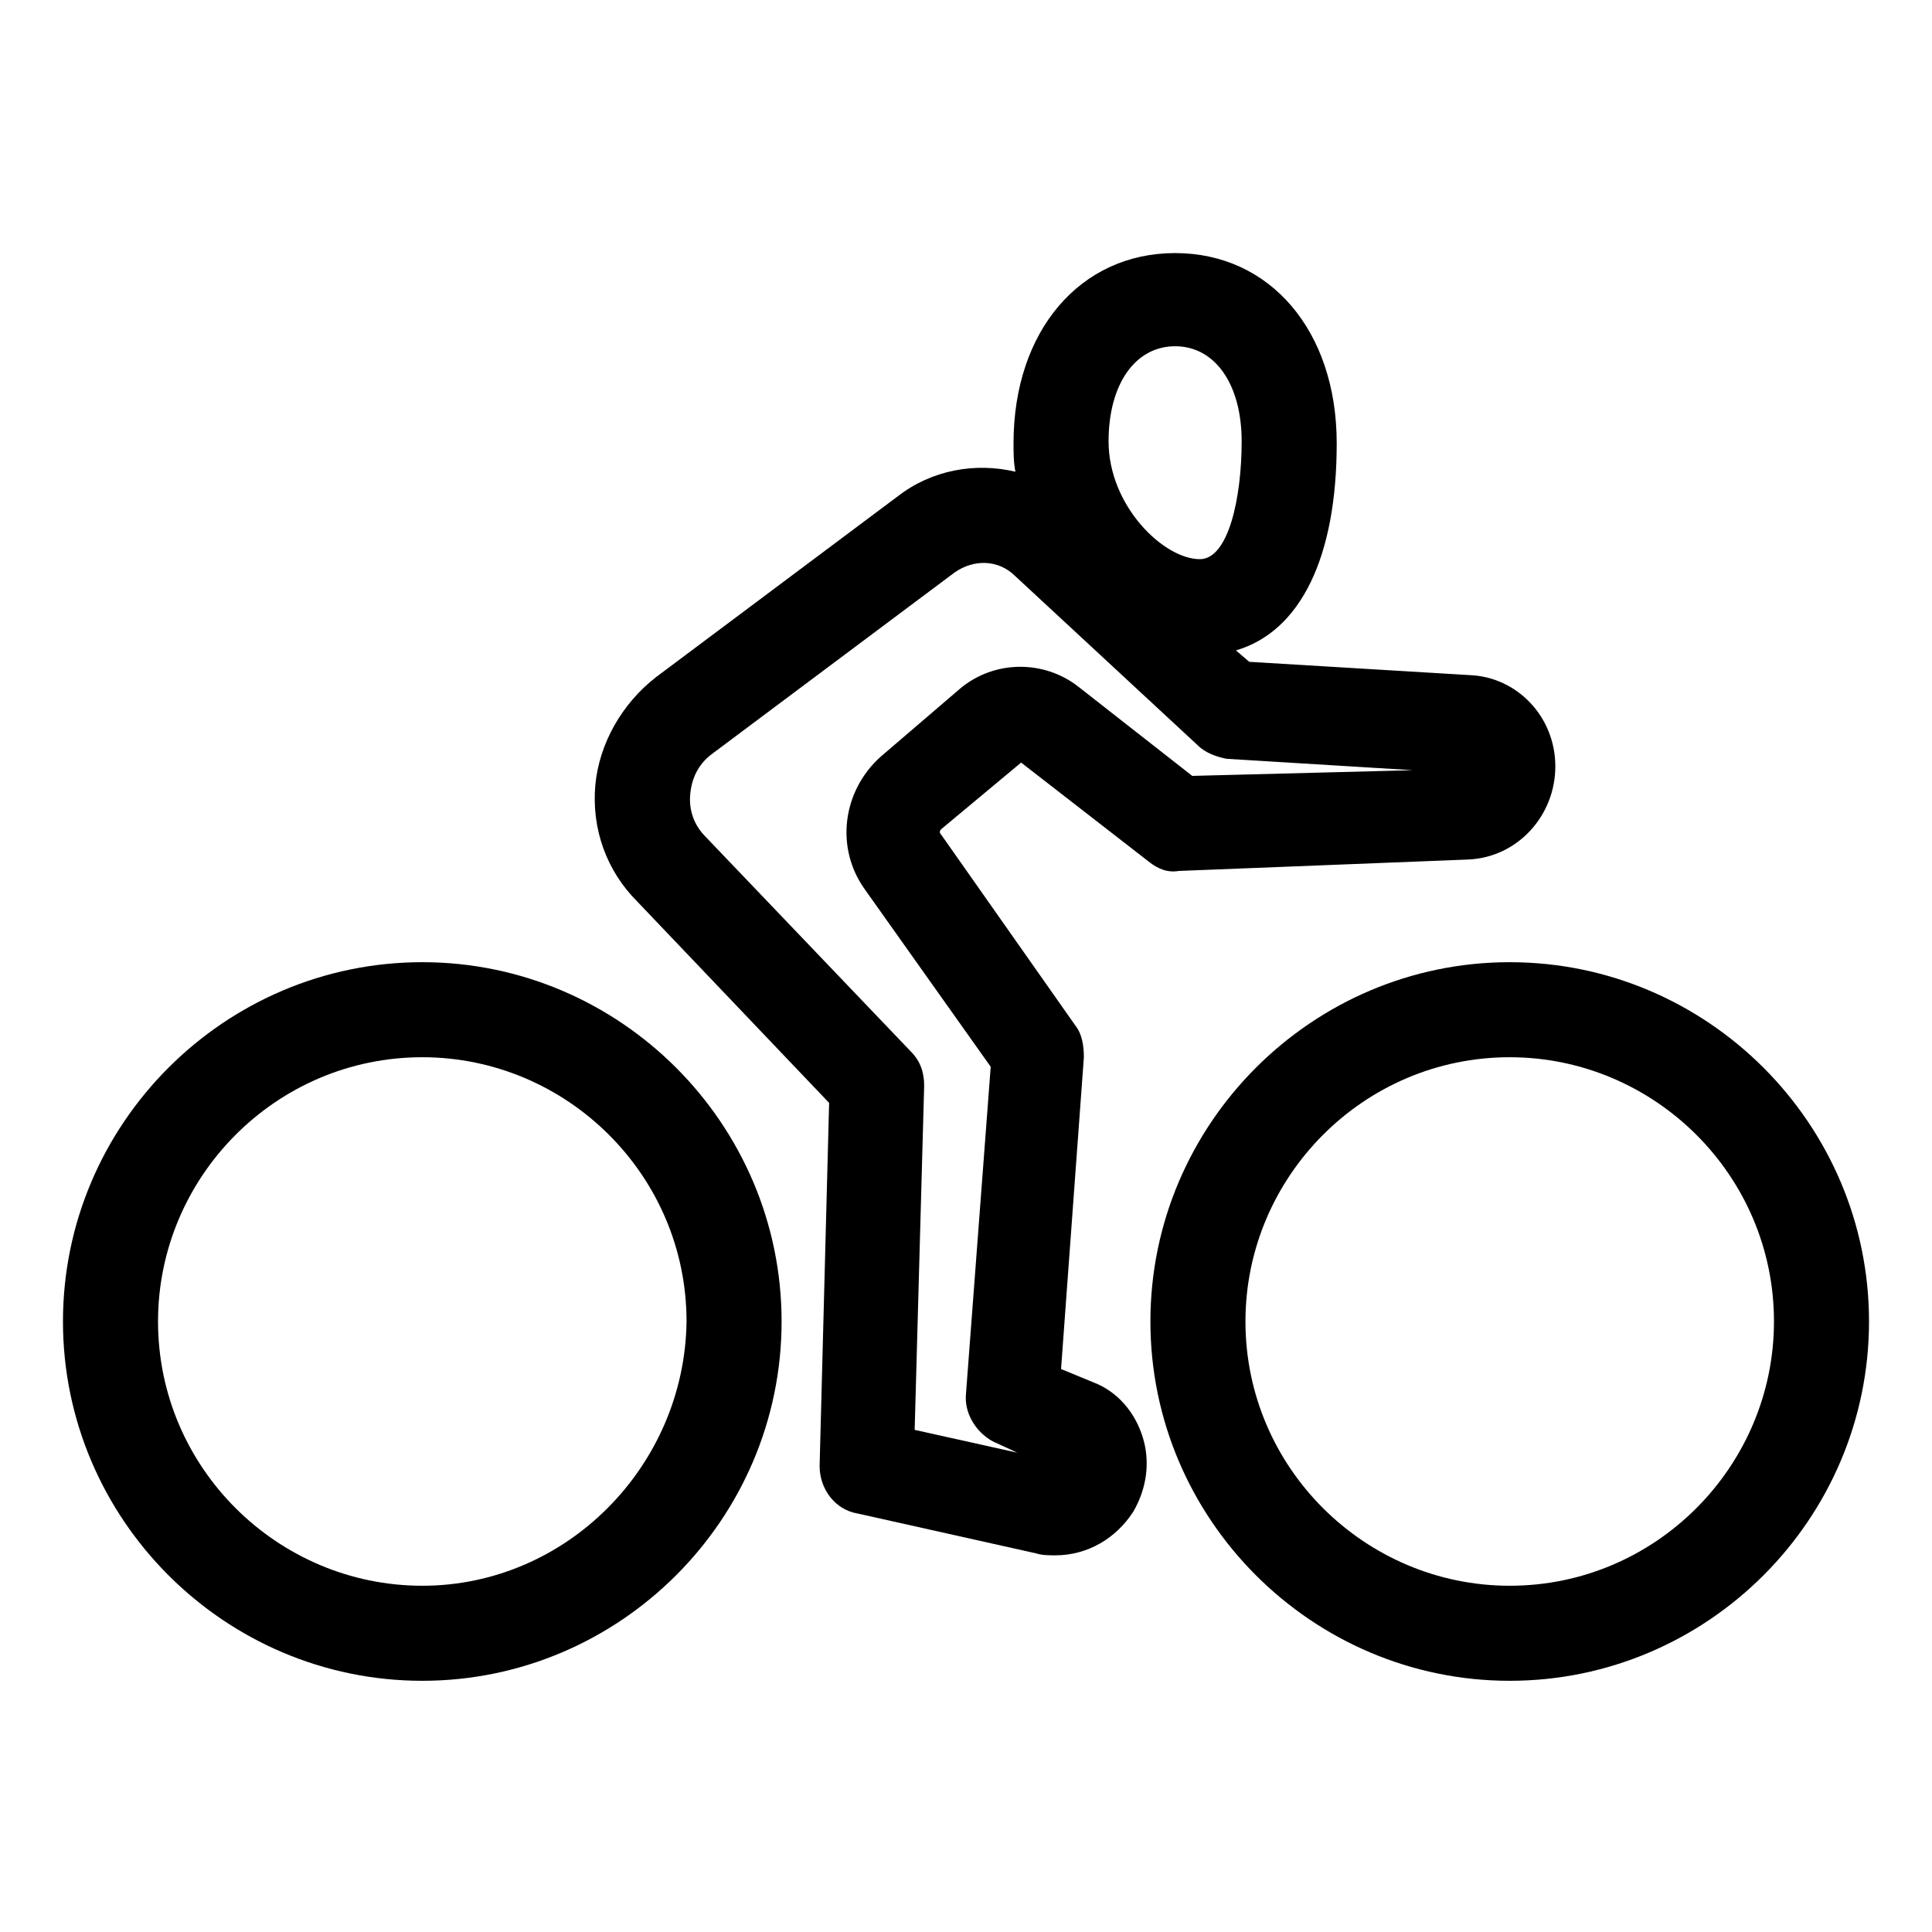 <?xml version="1.0" encoding="UTF-8"?>
<!-- The Best Svg Icon site in the world: iconSvg.co, Visit us! https://iconsvg.co -->
<svg fill="#000000" width="800px" height="800px" version="1.1" viewBox="144 144 512 512" xmlns="http://www.w3.org/2000/svg">
 <g>
  <path d="m544.09 398.99c-52.395 0-95.219 42.824-95.219 95.219 0 52.395 42.824 95.219 95.219 95.219 52.395 0 95.219-42.824 95.219-95.219 0-52.395-42.824-95.219-95.219-95.219zm0 165.25c-38.289 0-70.031-31.234-70.031-70.031 0-38.289 31.234-70.031 70.031-70.031 38.289 0 70.031 31.234 70.031 70.031-0.004 38.289-31.238 70.031-70.031 70.031z"/>
  <path d="m255.91 398.99c-52.398 0-95.223 42.824-95.223 95.219 0 52.395 42.824 95.219 95.223 95.219 52.395 0 95.219-42.824 95.219-95.219 0-52.395-42.824-95.219-95.219-95.219zm0 165.25c-38.289 0-70.031-31.234-70.031-70.031 0-38.289 31.234-70.031 70.031-70.031 38.289 0 70.031 31.234 70.031 70.031-0.508 38.289-31.742 70.031-70.031 70.031z"/>
  <path d="m414.61 346.09 33.754 26.199c2.519 2.016 5.039 3.023 8.062 2.519l76.578-3.023c13.098-0.504 23.176-11.586 23.176-24.688 0-13.098-10.078-23.68-22.672-24.184l-58.441-3.523-3.527-3.023c17.129-5.039 26.703-24.688 26.703-54.914 0-29.727-17.633-50.383-42.824-50.383-25.191 0-42.824 20.656-42.824 50.383 0 2.519 0 5.039 0.504 7.559-10.578-2.519-22.168-0.504-31.234 6.551l-63.984 47.863c-9.07 7.055-15.113 17.633-16.121 28.719-1.008 11.586 3.023 22.672 11.082 30.73l50.883 53.402-2.519 96.227c0 6.047 4.031 11.586 10.078 12.594l47.359 10.578c1.512 0.504 3.527 0.504 5.039 0.504 8.566 0 16.121-4.535 20.656-11.586 3.527-6.047 4.535-13.098 2.519-19.648-2.016-6.551-6.551-12.09-13.098-14.609l-8.57-3.531 6.047-82.625c0-3.023-0.504-6.047-2.016-8.062l-35.77-50.883c-0.504-0.504-0.504-1.008 0-1.512zm40.809-110.33c10.578 0 17.633 10.078 17.633 25.191s-3.527 31.234-11.082 31.234c-9.574 0-24.184-14.105-24.184-31.234 0-15.117 7.051-25.191 17.633-25.191zm-82.121 144.09 33.25 46.855-6.551 86.656c-0.504 5.039 2.519 10.078 7.055 12.594l6.551 3.023-27.207-6.047 2.519-91.191c0-3.527-1.008-6.551-3.527-9.07l-54.41-56.93c-3.023-3.023-4.535-7.055-4.031-11.586 0.504-4.535 2.519-8.062 6.047-10.578l63.984-47.863c5.039-3.527 11.586-3.527 16.121 1.008l48.367 44.84c2.016 2.016 5.039 3.023 7.559 3.527l49.375 3.023-58.445 1.508-30.23-23.68c-9.07-7.055-22.168-7.055-31.234 0.504l-21.16 18.137c-10.078 9.07-12.094 24.184-4.031 35.27z"/>
 </g>
</svg>